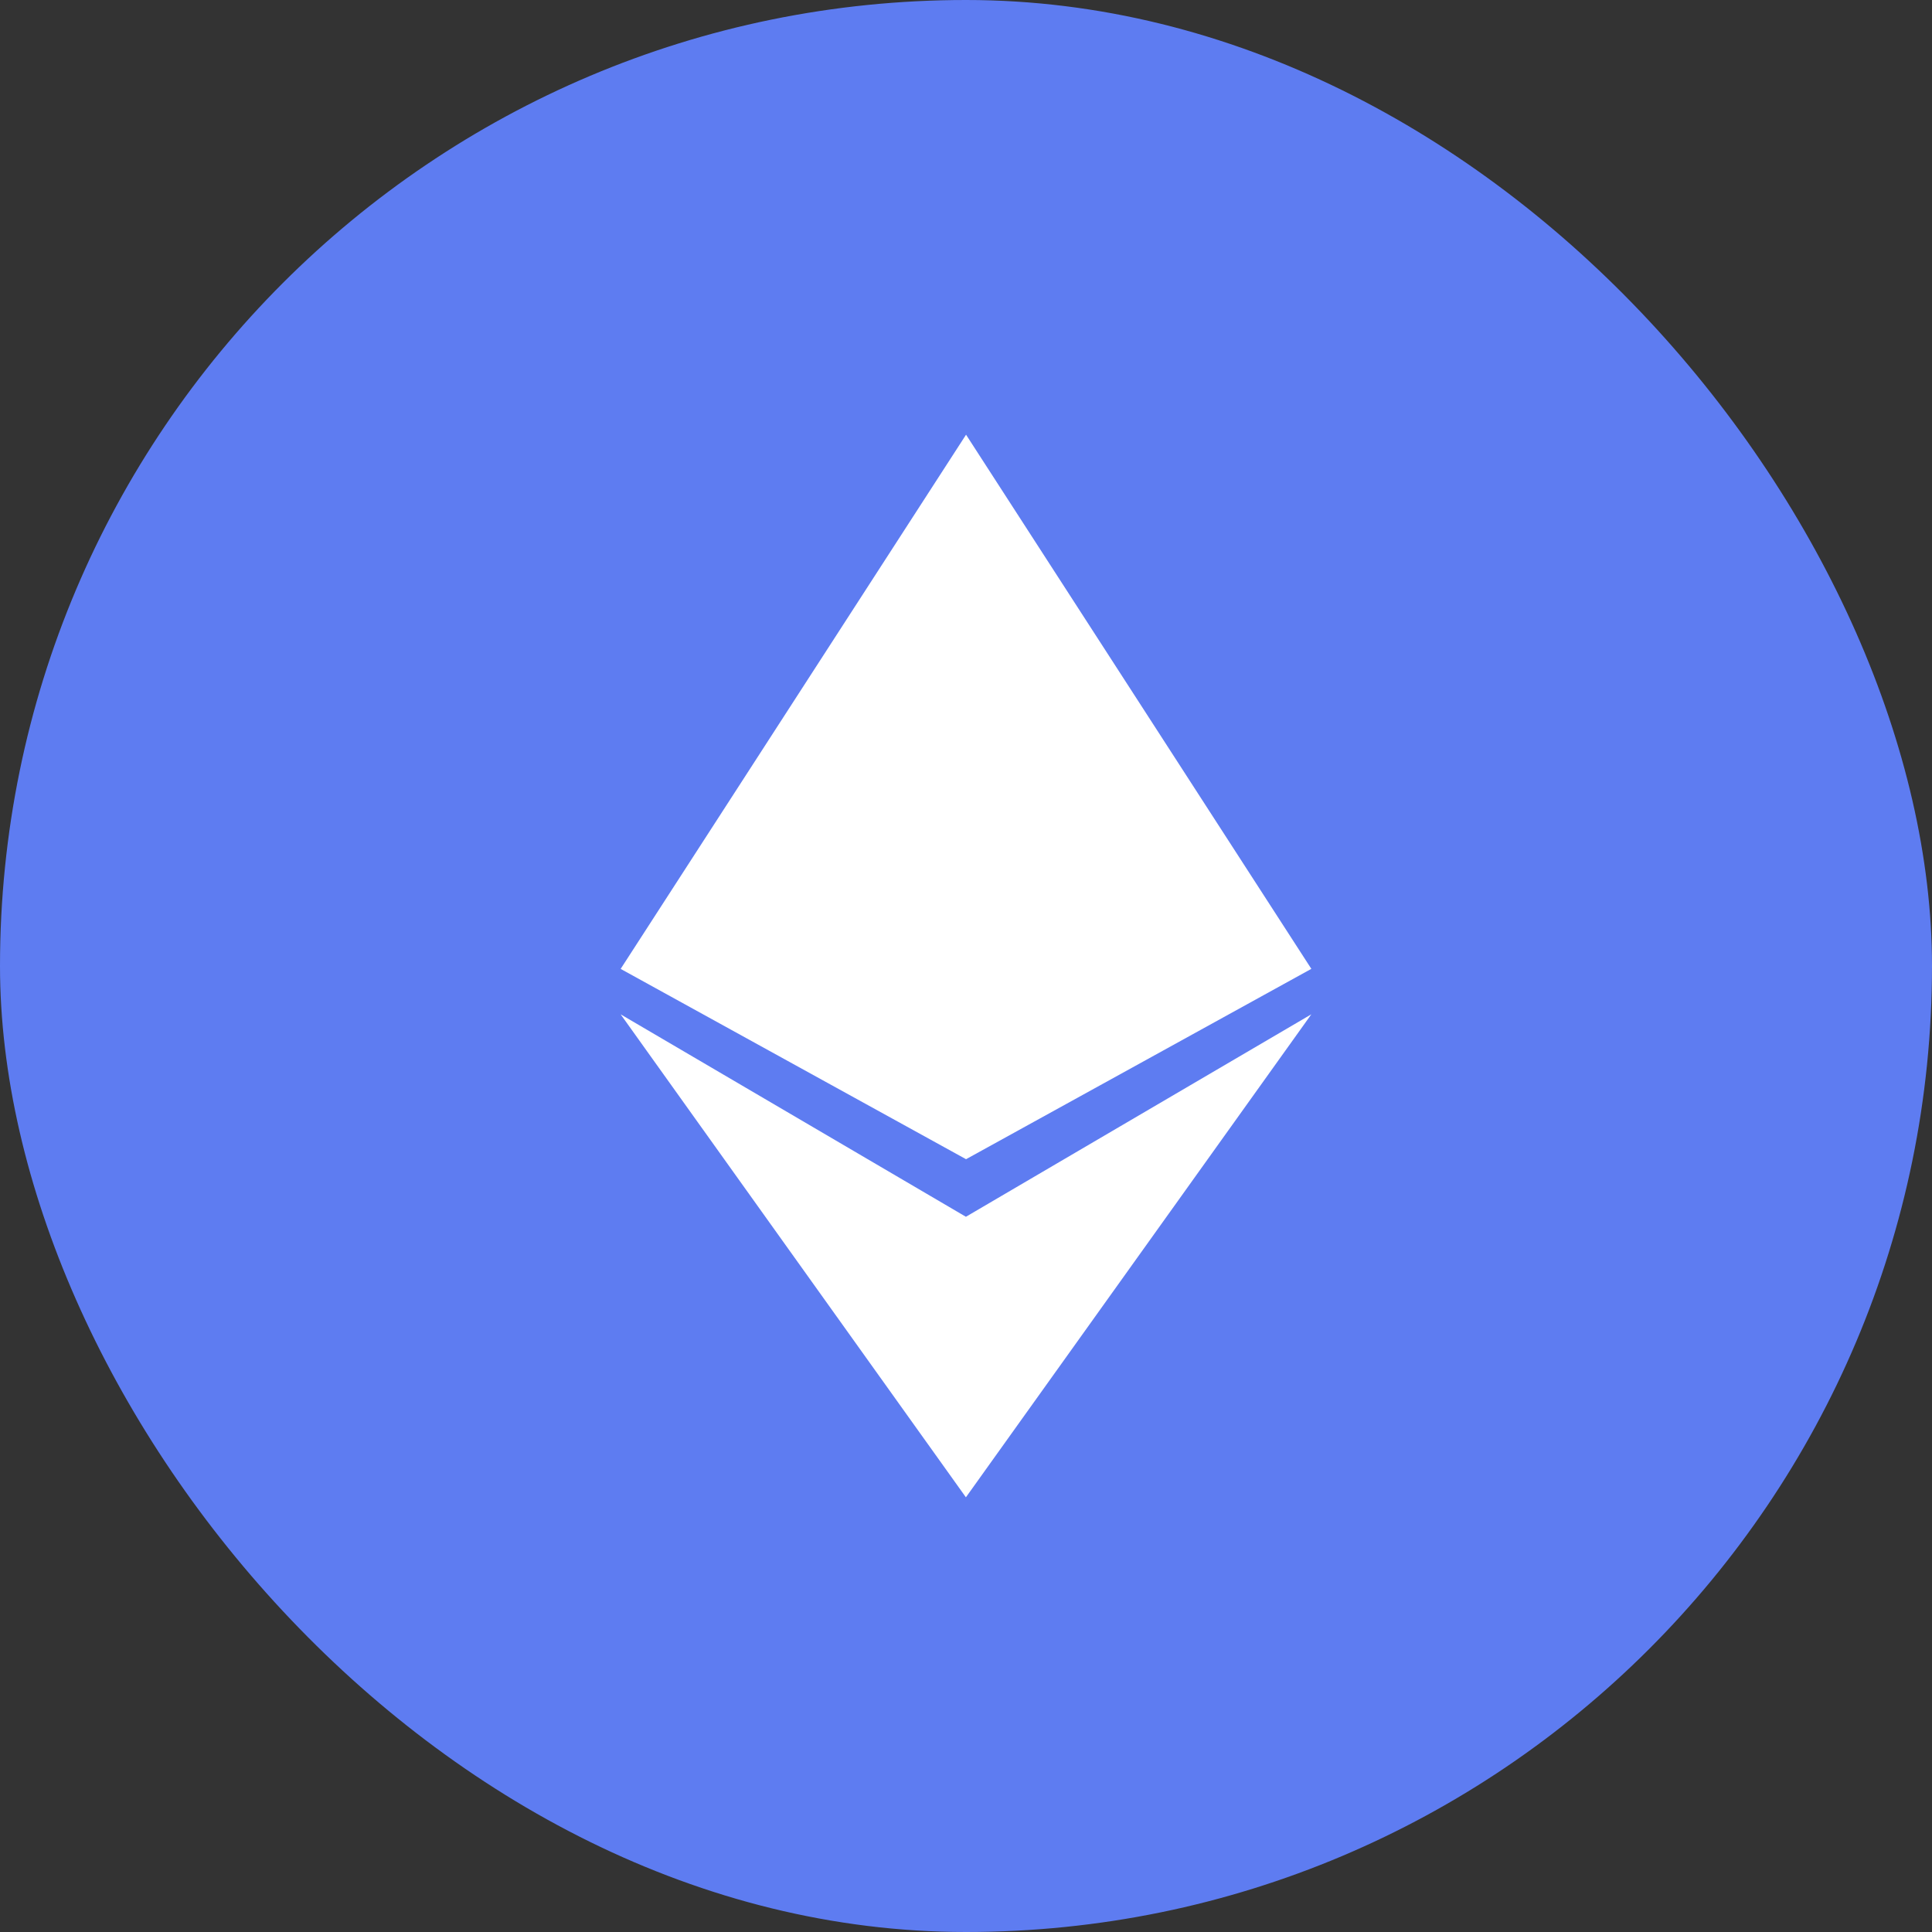 <svg width="40" height="40" viewBox="0 0 40 40" fill="none" xmlns="http://www.w3.org/2000/svg">
<rect x="0" y="0" width="40" height="40" fill="#333333" stroke="none"/>
<g id="Ether (ETH)">
<rect width="40" height="40" rx="20" fill="#5E7CF1"/>
<path id="Vector" fill-rule="evenodd" clip-rule="evenodd" d="M20.001 9L27.15 20.059L20.001 24L12.85 20.06L20.001 9ZM19.998 25.192L27.15 21L19.998 31L12.85 21.001L19.998 25.192Z" fill="white"/>
</g>
</svg>
